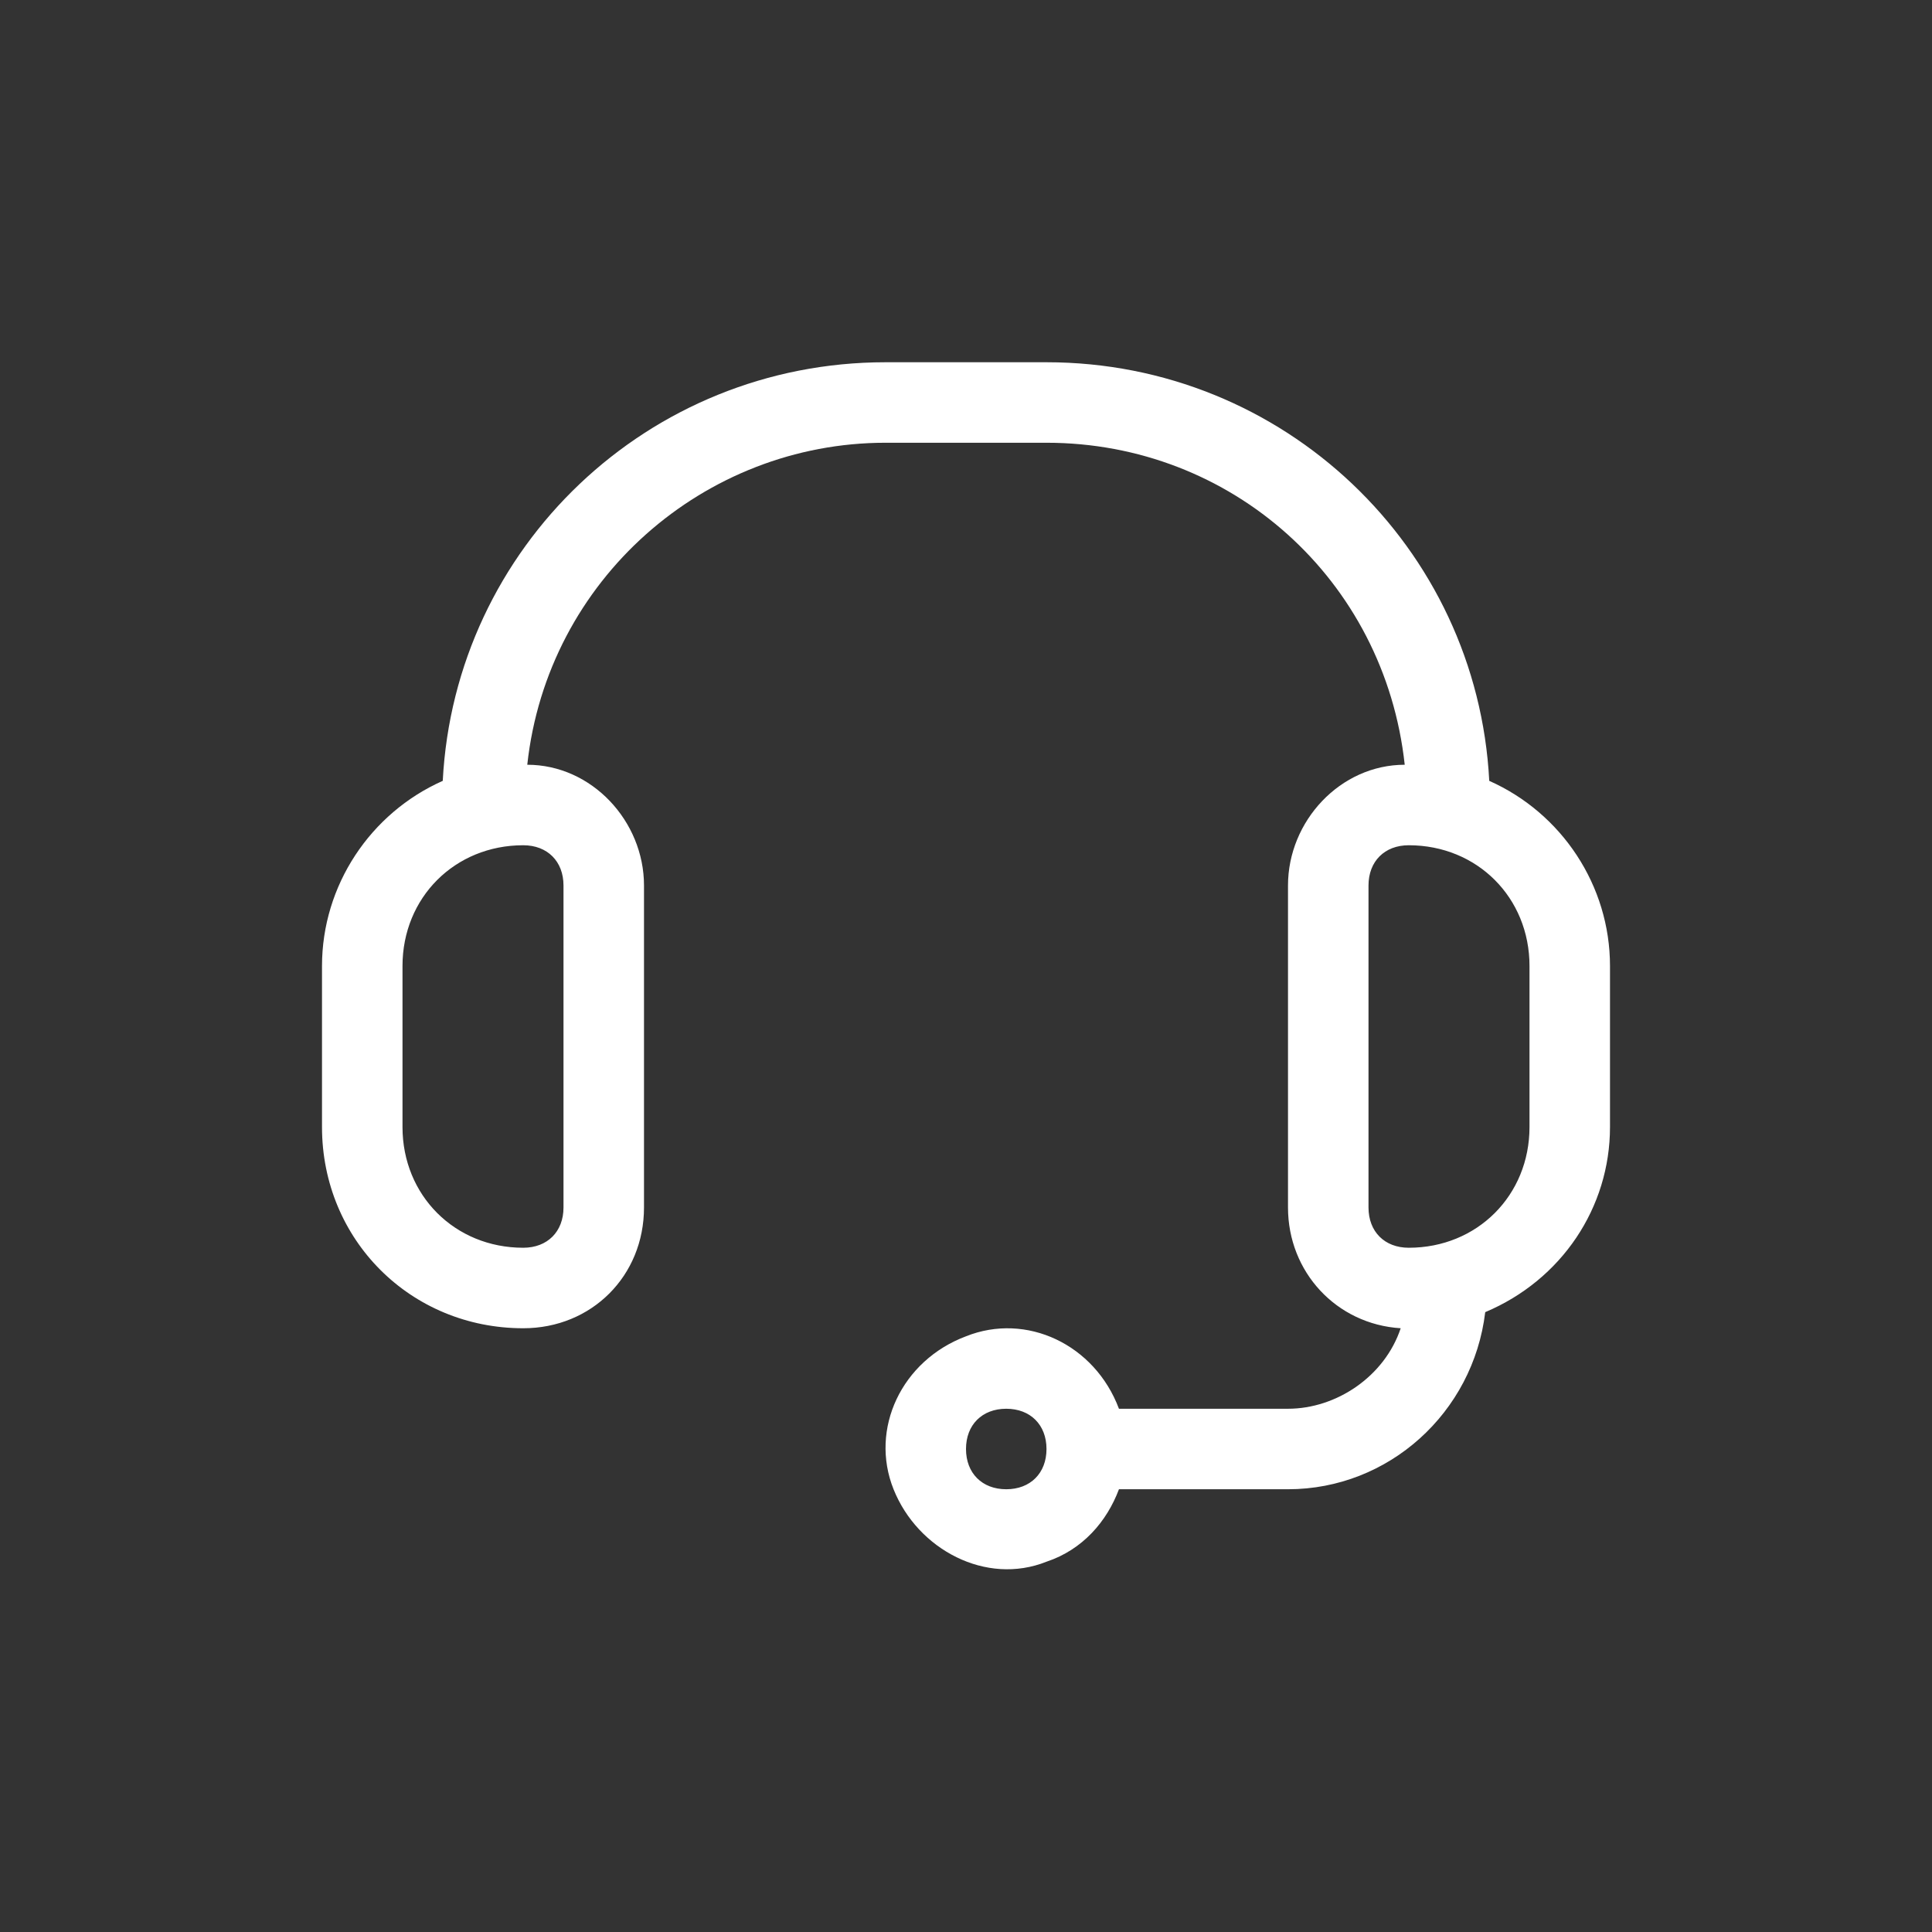 <?xml version="1.0" encoding="utf-8"?>
<!-- Generator: Adobe Illustrator 28.1.0, SVG Export Plug-In . SVG Version: 6.00 Build 0)  -->
<svg version="1.1" id="Your_Icons" xmlns="http://www.w3.org/2000/svg" xmlns:xlink="http://www.w3.org/1999/xlink" x="0px" y="0px"
	 viewBox="0 0 48 48" style="enable-background:new 0 0 48 48;" xml:space="preserve">
<rect x="0" y="0" width="48" height="48" fill="#333333" stroke="none"/>
<style type="text/css">
	.st0{fill:#FFFFFF;}
</style>
<path class="st0" d="M13,33c1.7,0,3-1.3,3-3v-8c0-1.6-1.3-3-2.9-3c0.5-4.6,4.4-8,8.9-8h4c4.6,0,8.4,3.4,8.9,8c-1.6,0-2.9,1.4-2.9,3
	v8c0,1.6,1.2,2.9,2.8,3c-0.4,1.2-1.6,2-2.8,2h-4.2c-0.6-1.6-2.3-2.4-3.8-1.8c-1.6,0.6-2.4,2.3-1.8,3.8s2.3,2.4,3.8,1.8
	c0.9-0.3,1.5-1,1.8-1.8H32c2.5,0,4.6-1.9,4.9-4.4C38.8,31.8,40,30,40,28v-4c0-2-1.2-3.8-3-4.6C36.7,13.6,31.9,9,26,9h-4
	c-5.9,0-10.7,4.6-11,10.4C9.2,20.2,8,22,8,24v4C8,30.8,10.2,33,13,33z M25,37c-0.6,0-1-0.4-1-1s0.4-1,1-1s1,0.4,1,1S25.6,37,25,37z
	 M38,24v4c0,1.7-1.3,3-3,3c-0.6,0-1-0.4-1-1v-8c0-0.6,0.4-1,1-1C36.7,21,38,22.3,38,24z M10,24c0-1.7,1.3-3,3-3c0.6,0,1,0.4,1,1v8
	c0,0.6-0.4,1-1,1c-1.7,0-3-1.3-3-3V24z"/>
</svg>
